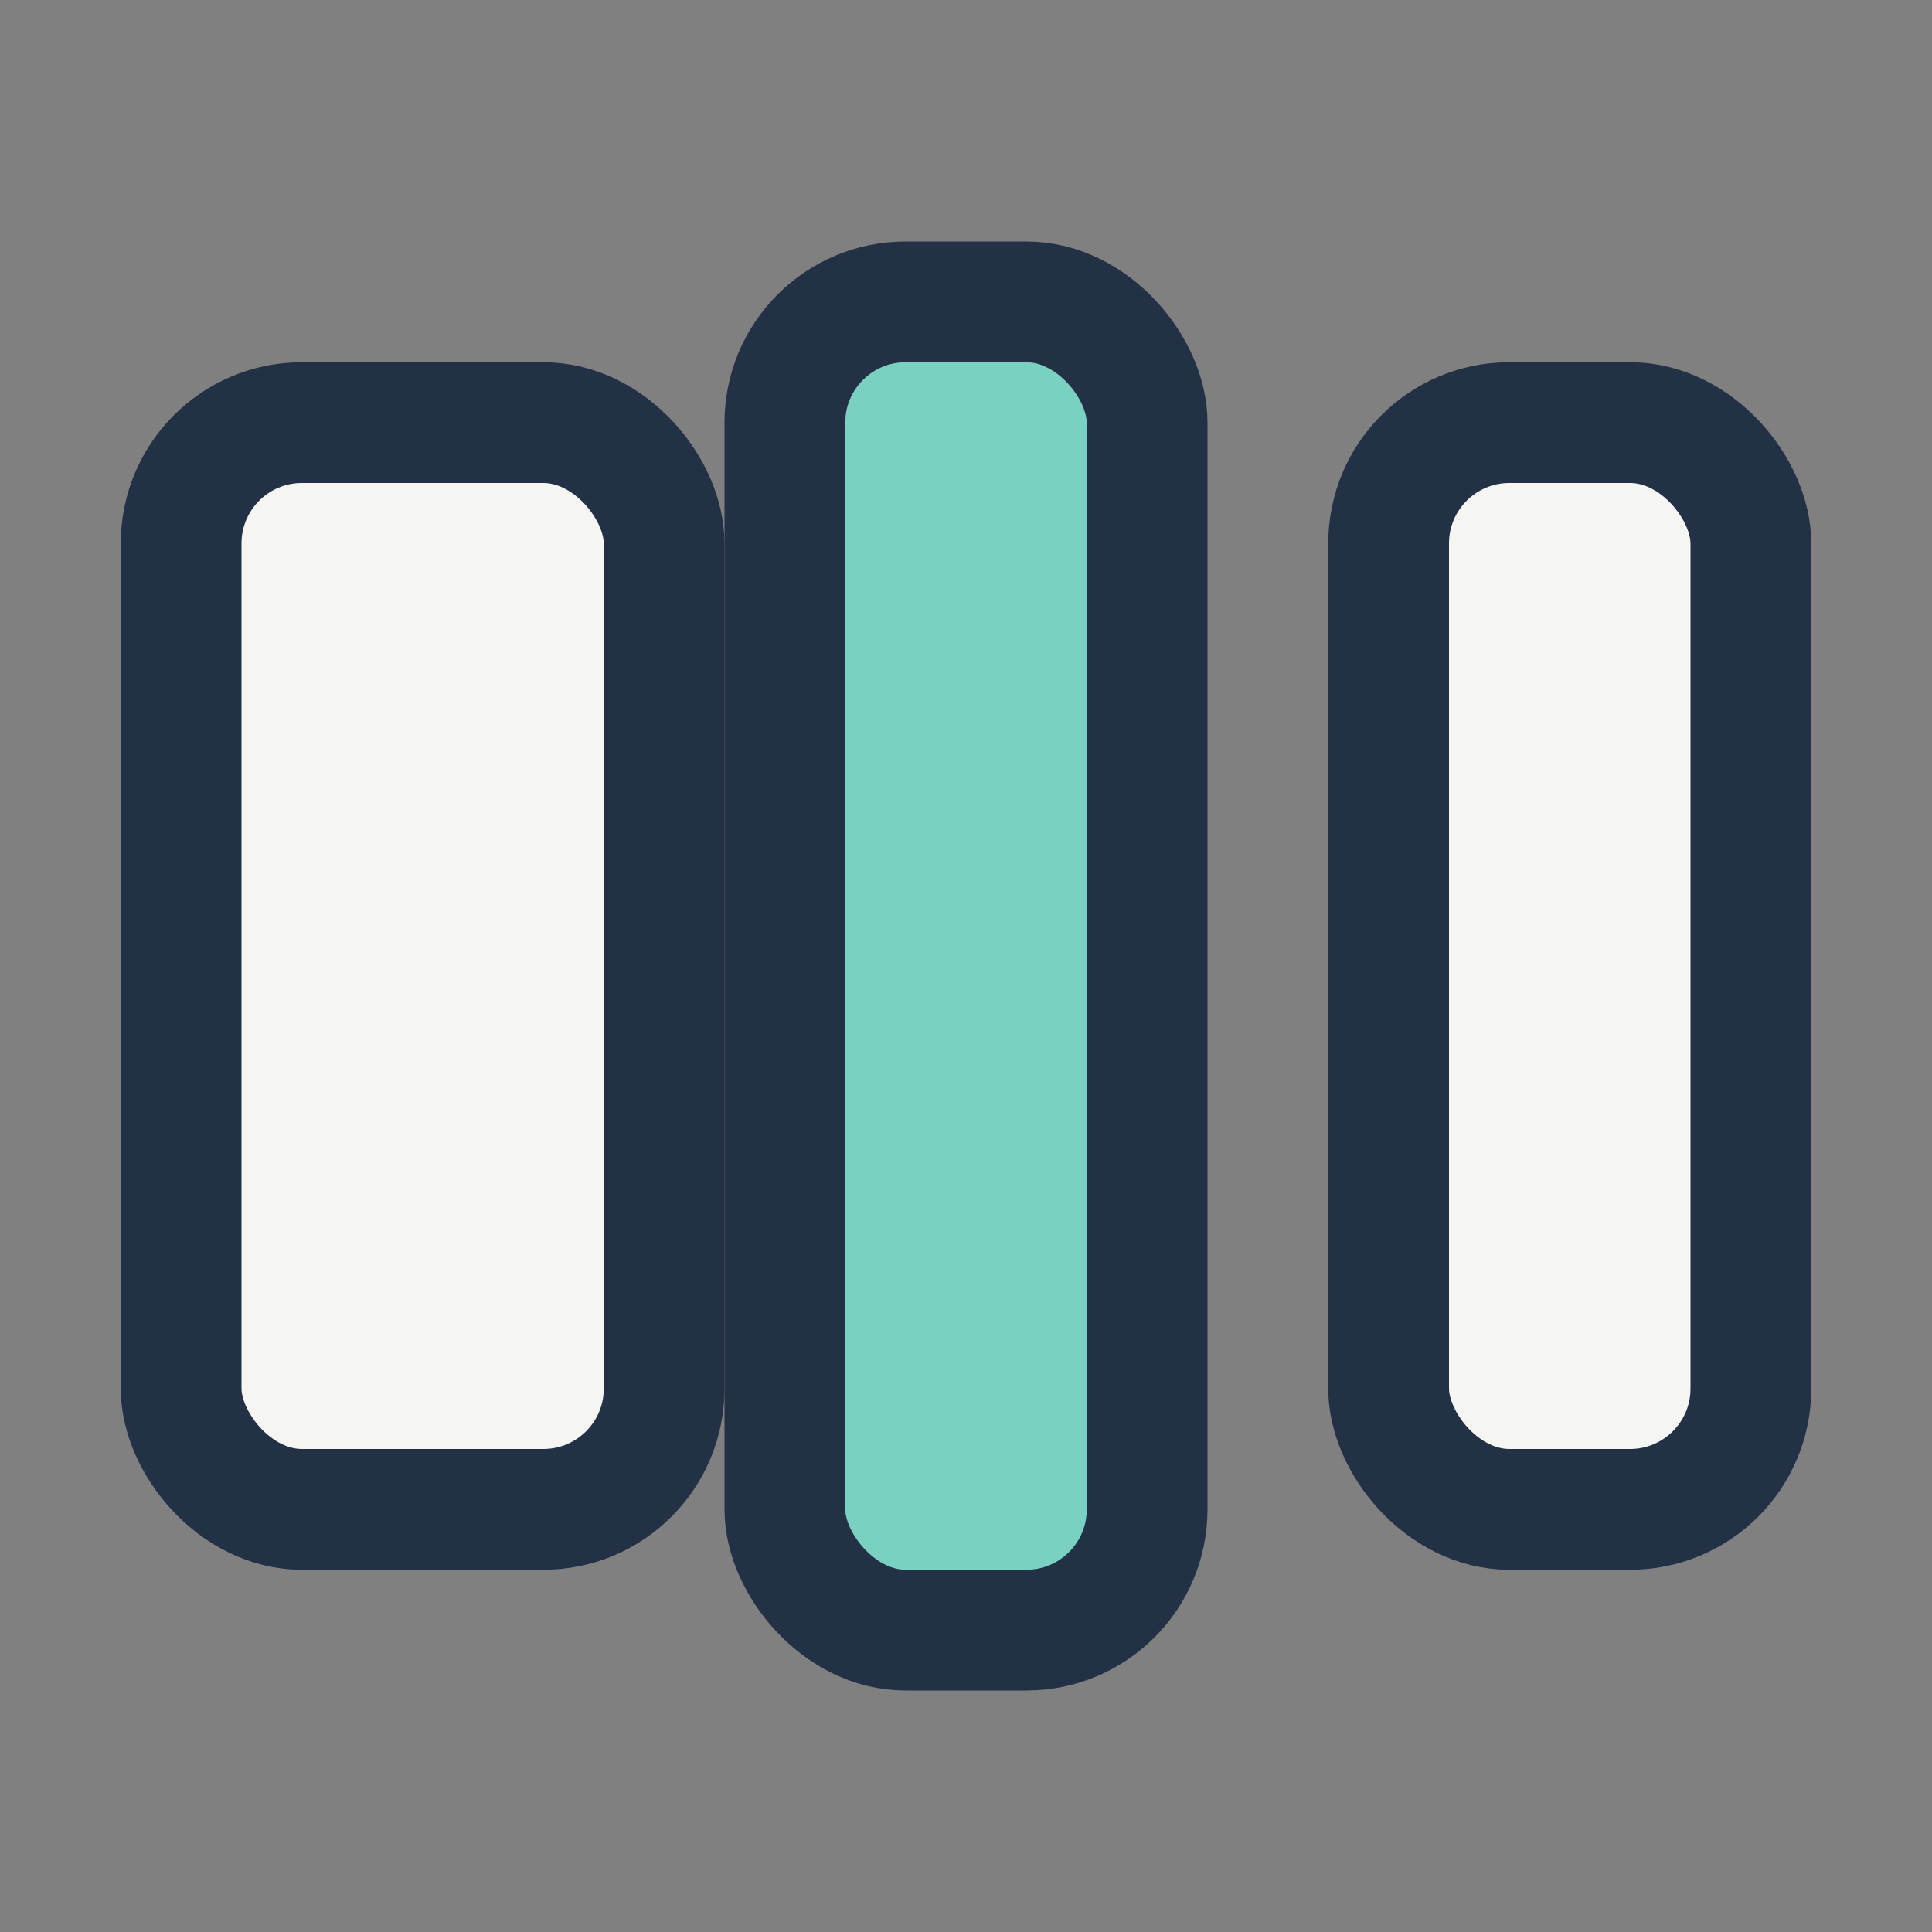 <?xml version="1.0" encoding="UTF-8"?>
<svg xmlns="http://www.w3.org/2000/svg" width="32" height="32" viewBox="0 0 32 32"><rect x="0" y="0" width="32" height="32" fill="#808080" stroke="none"/><rect x="3" y="7" width="8" height="18" rx="2" fill="#F5F5F2" stroke="#233146" stroke-width="2"/><rect x="13" y="5" width="6" height="22" rx="2" fill="#7AD1C2" stroke="#233146" stroke-width="2"/><rect x="23" y="7" width="6" height="18" rx="2" fill="#F5F5F2" stroke="#233146" stroke-width="2"/></svg>